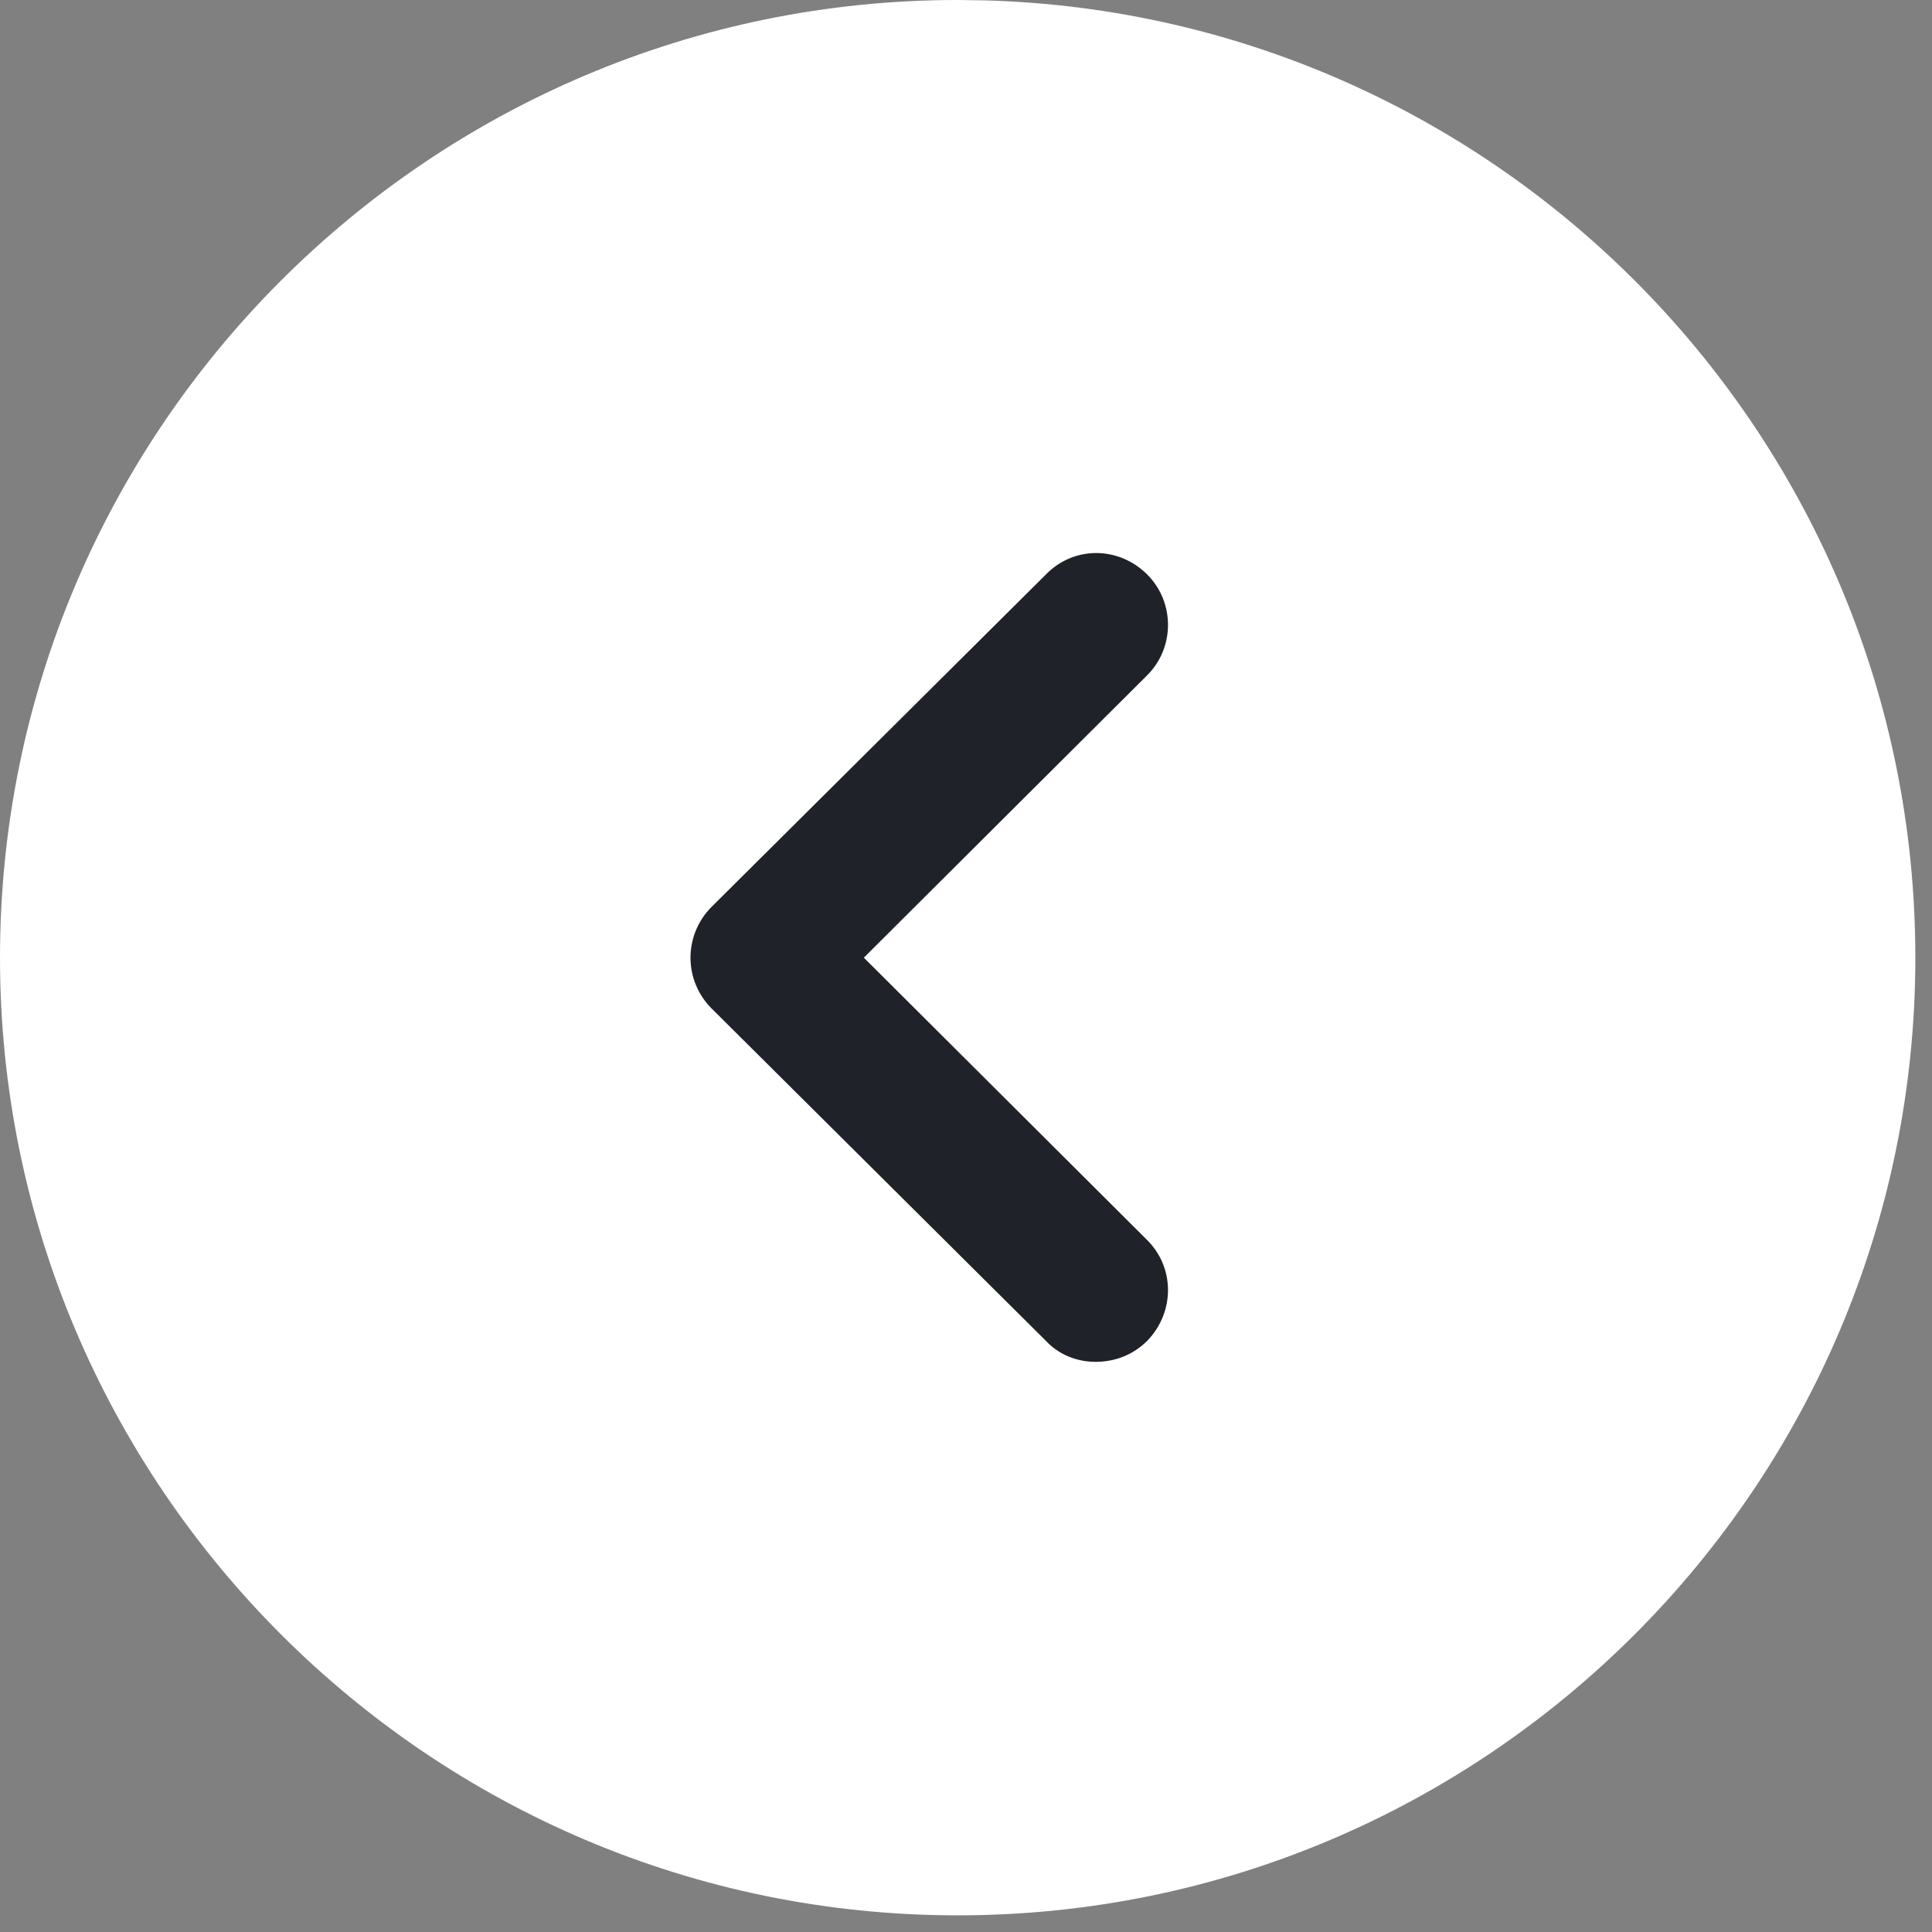 <svg width="58" height="58" viewBox="0 0 58 58" fill="none" xmlns="http://www.w3.org/2000/svg">
    <rect x="0" y="0" width="58" height="58" fill="#808080" stroke="none"/>
    <circle cx="29" cy="29" r="23" fill="#1F2228"/>
    <path d="M28.75 0L29.554 0.011C45.053 0.437 57.5 13.149 57.5 28.75C57.5 44.591 44.62 57.5 28.75 57.5C12.909 57.5 0 44.591 0 28.75C0 12.88 12.909 0 28.75 0ZM34.443 17.25C33.58 16.387 32.229 16.387 31.395 17.25L21.361 27.226C20.959 27.629 20.729 28.175 20.729 28.75C20.729 29.325 20.959 29.871 21.361 30.274L31.395 40.25C31.797 40.681 32.344 40.883 32.89 40.883C33.465 40.883 34.011 40.681 34.443 40.25C35.276 39.388 35.276 38.036 34.414 37.203L25.933 28.75L34.414 20.297C35.276 19.464 35.276 18.084 34.443 17.25Z" fill="white"/>
</svg>
